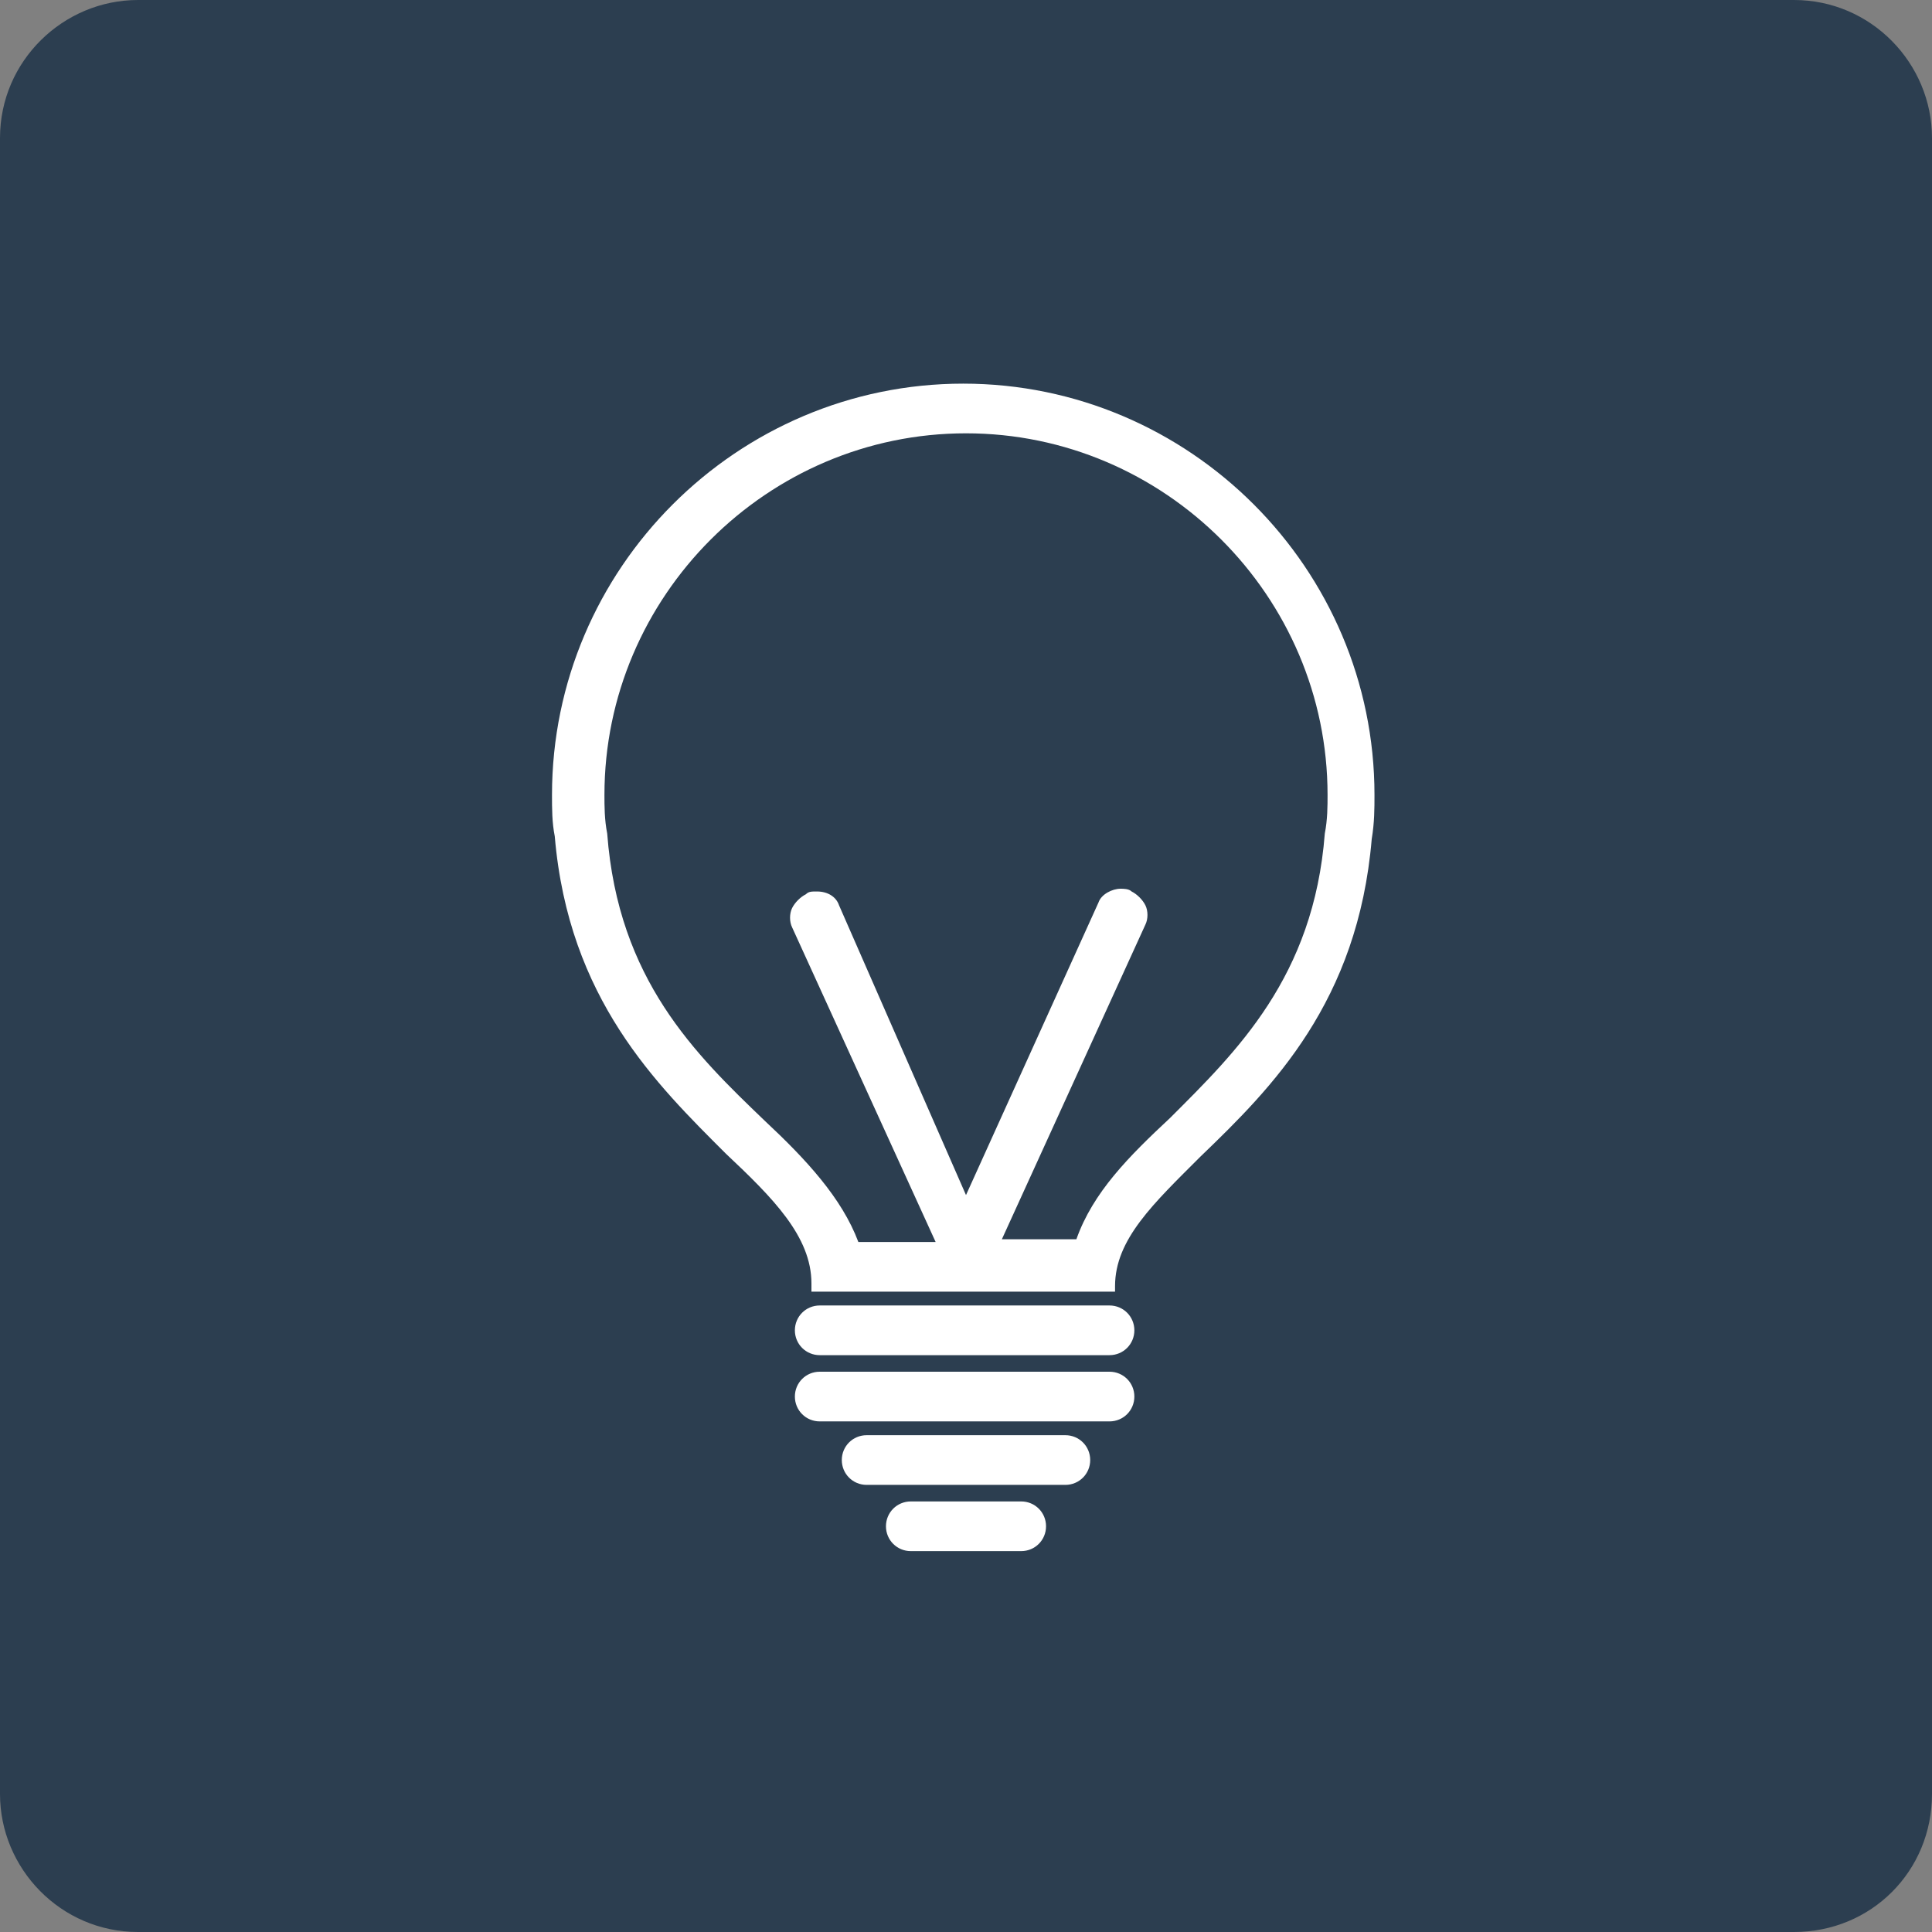 <?xml version="1.0" encoding="utf-8"?>
<!-- Generator: Adobe Illustrator 23.0.1, SVG Export Plug-In . SVG Version: 6.00 Build 0)  -->
<svg version="1.1" id="Calque_1" xmlns="http://www.w3.org/2000/svg" xmlns:xlink="http://www.w3.org/1999/xlink" x="0px" y="0px"
	 viewBox="0 0 70 70" style="enable-background:new 0 0 70 70;" xml:space="preserve">
<rect x="0" y="0" width="70" height="70" fill="#808080" stroke="none"/>
<style type="text/css">
	.st0{fill:#2C3E50;}
	.st1{fill:#FFFFFF;}
</style>
<path class="st0" d="M65,70H5c-2.8,0-5-2.3-5-5V5c0-2.8,2.3-5,5-5h60c2.8,0,5,2.3,5,5v60C70,67.8,67.8,70,65,70z"/>
<g>
	<path class="st1" d="M29.7,49.1c-0.5,0-0.9-0.4-0.9-0.9s0.4-0.9,0.9-0.9h10.5c0.5,0,0.9,0.4,0.9,0.9s-0.4,0.9-0.9,0.9H29.7z"/>
	<path class="st1" d="M29.7,51.5c-0.5,0-0.9-0.4-0.9-0.9s0.4-0.9,0.9-0.9h10.5c0.5,0,0.9,0.4,0.9,0.9s-0.4,0.9-0.9,0.9H29.7z"/>
	<path class="st1" d="M31.4,53.8c-0.5,0-0.9-0.4-0.9-0.9c0-0.5,0.4-0.9,0.9-0.9h7.2c0.5,0,0.9,0.4,0.9,0.9c0,0.5-0.4,0.9-0.9,0.9
		H31.4z"/>
	<path class="st1" d="M33,56.2c-0.5,0-0.9-0.4-0.9-0.9s0.4-0.9,0.9-0.9H37c0.5,0,0.9,0.4,0.9,0.9s-0.4,0.9-0.9,0.9H33z"/>
	<path class="st1" d="M29.4,46.7v-0.2c0-1.7-1.4-3.1-3.1-4.7c-2.5-2.5-5.7-5.6-6.2-11.5c-0.1-0.5-0.1-1-0.1-1.5
		c0-8.2,6.7-14.9,14.9-14.9s14.9,6.7,14.9,14.9c0,0.5,0,1-0.1,1.6c-0.5,5.9-3.6,9-6.2,11.5c-1.7,1.7-3.1,3-3.1,4.7v0.2H29.4z
		 M39,44.9c0.6-1.7,1.9-3,3.4-4.4c2.4-2.4,5.2-5.1,5.6-10.3c0.1-0.5,0.1-1,0.1-1.4c0-7.2-5.9-13.1-13.1-13.1s-13.1,5.9-13.1,13.1
		c0,0.4,0,0.9,0.1,1.4c0.4,5.3,3.2,8,5.7,10.4c1.5,1.4,2.8,2.8,3.4,4.4h2.8l-5.2-11.4c-0.1-0.2-0.1-0.5,0-0.7
		c0.1-0.2,0.3-0.4,0.5-0.5c0.1-0.1,0.2-0.1,0.4-0.1c0.4,0,0.7,0.2,0.8,0.5L35,43.3l4.8-10.6c0.1-0.3,0.5-0.5,0.8-0.5
		c0.1,0,0.3,0,0.4,0.1c0.2,0.1,0.4,0.3,0.5,0.5c0.1,0.2,0.1,0.5,0,0.7l-5.2,11.4H39z"/>
</g>
</svg>
